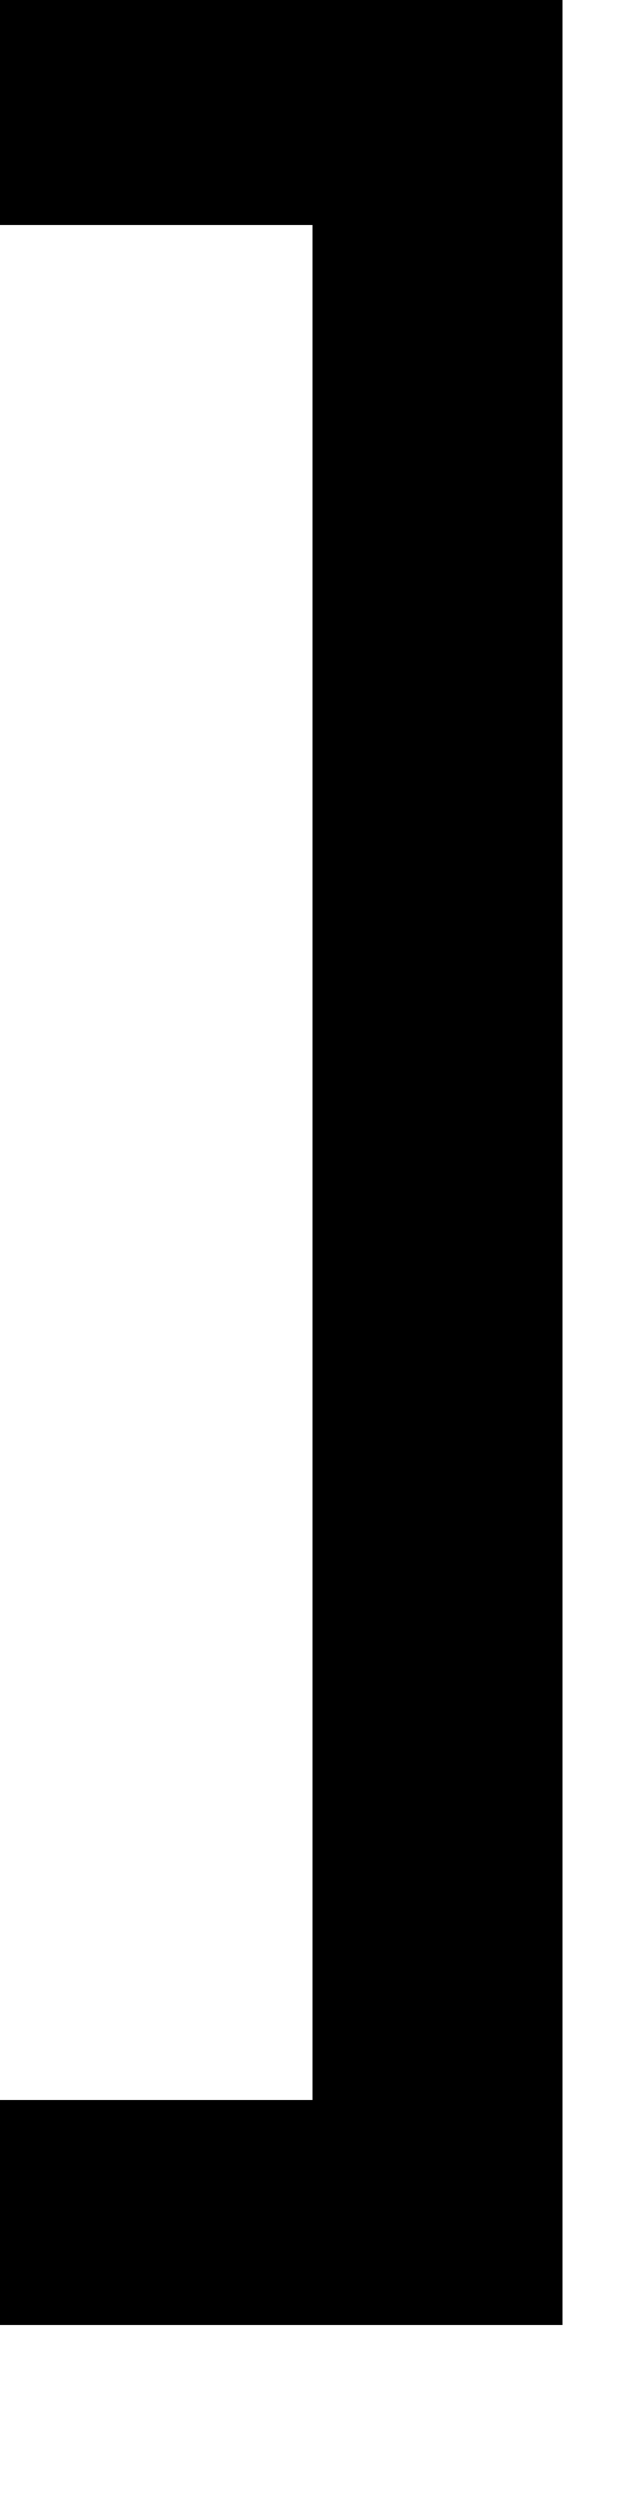 <?xml version="1.0" encoding="UTF-8"?> <svg xmlns="http://www.w3.org/2000/svg" width="3" height="12" viewBox="0 0 3 12" fill="none"><path d="M0 11.16V10.08H1.5V1.08H0V0H2.7V11.16H0Z" fill="#C73123" style="fill:#C73123;fill:color(display-p3 0.78 0.192 0.137);fill-opacity:1;"></path></svg> 